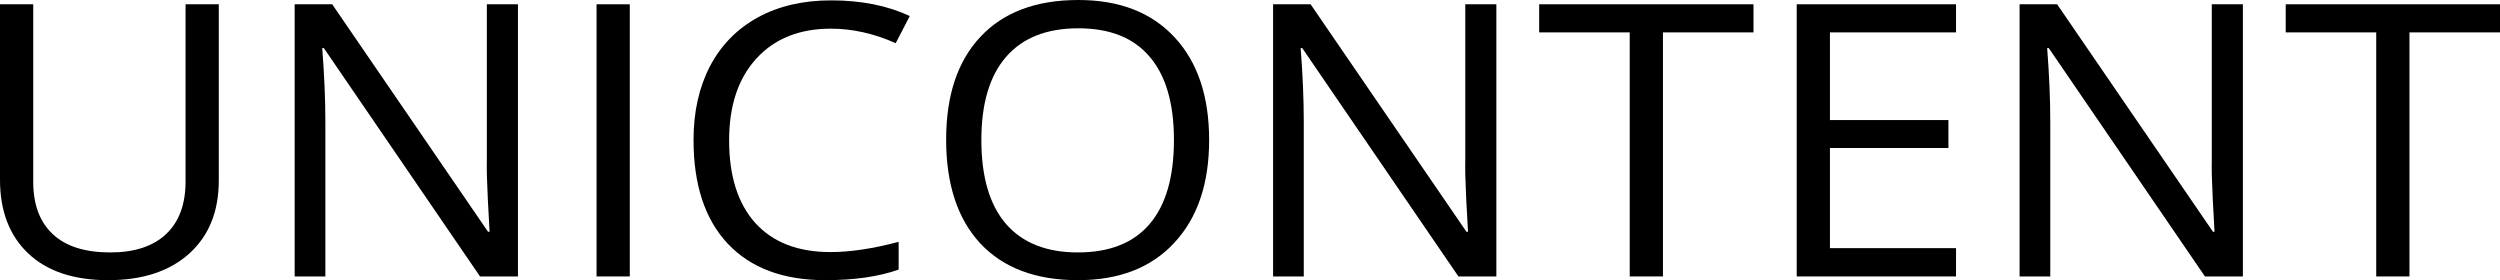 <svg width="116" height="13" viewBox="0 0 116 13" fill="none" xmlns="http://www.w3.org/2000/svg">
<path d="M10.152 0.199V8.37C10.152 9.81 9.695 10.941 8.782 11.765C7.869 12.588 6.614 13 5.017 13C3.42 13 2.183 12.585 1.306 11.756C0.435 10.927 0 9.787 0 8.336V0.199H1.542V8.439C1.542 9.493 1.845 10.302 2.45 10.866C3.054 11.431 3.943 11.713 5.117 11.713C6.236 11.713 7.098 11.431 7.702 10.866C8.307 10.296 8.61 9.482 8.61 8.422V0.199H10.152Z" fill="black"/>
<path d="M24.033 12.827H22.273L15.024 2.229H14.951C15.048 3.472 15.097 4.613 15.097 5.649V12.827H13.672V0.199H15.414L22.645 10.754H22.717C22.705 10.599 22.678 10.101 22.636 9.26C22.593 8.413 22.578 7.809 22.59 7.446V0.199H24.033V12.827Z" fill="black"/>
<path d="M27.68 12.827V0.199H29.222V12.827H27.68Z" fill="black"/>
<path d="M38.549 1.33C37.091 1.33 35.939 1.794 35.092 2.721C34.251 3.642 33.831 4.906 33.831 6.513C33.831 8.166 34.236 9.444 35.047 10.348C35.863 11.246 37.025 11.696 38.531 11.696C39.456 11.696 40.511 11.537 41.697 11.221V12.508C40.778 12.836 39.644 13 38.295 13C36.341 13 34.832 12.436 33.768 11.307C32.709 10.178 32.18 8.575 32.18 6.496C32.18 5.194 32.434 4.054 32.942 3.075C33.456 2.096 34.194 1.342 35.156 0.812C36.123 0.282 37.26 0.017 38.567 0.017C39.958 0.017 41.174 0.259 42.214 0.743L41.561 2.004C40.557 1.555 39.553 1.33 38.549 1.33Z" fill="black"/>
<path d="M56.104 6.496C56.104 8.517 55.566 10.106 54.489 11.264C53.418 12.421 51.928 13 50.016 13C48.063 13 46.554 12.433 45.489 11.298C44.431 10.158 43.901 8.552 43.901 6.478C43.901 4.423 44.434 2.83 45.498 1.702C46.563 0.567 48.075 0 50.034 0C51.94 0 53.428 0.576 54.498 1.728C55.569 2.879 56.104 4.469 56.104 6.496ZM45.535 6.496C45.535 8.206 45.916 9.505 46.678 10.391C47.446 11.272 48.559 11.713 50.016 11.713C51.486 11.713 52.596 11.272 53.346 10.391C54.096 9.51 54.471 8.212 54.471 6.496C54.471 4.797 54.096 3.51 53.346 2.635C52.602 1.753 51.498 1.313 50.034 1.313C48.565 1.313 47.446 1.756 46.678 2.643C45.916 3.524 45.535 4.808 45.535 6.496Z" fill="black"/>
<path d="M69.431 12.827H67.671L60.422 2.229H60.35C60.447 3.472 60.495 4.613 60.495 5.649V12.827H59.071V0.199H60.812L68.043 10.754H68.116C68.104 10.599 68.076 10.101 68.034 9.26C67.992 8.413 67.977 7.809 67.989 7.446V0.199H69.431V12.827Z" fill="black"/>
<path d="M77.161 12.827H75.619V1.503H71.418V0.199H81.362V1.503H77.161V12.827Z" fill="black"/>
<path d="M90.76 12.827H83.367V0.199H90.76V1.503H84.909V5.571H90.407V6.867H84.909V11.514H90.76V12.827Z" fill="black"/>
<path d="M104.07 12.827H102.31L95.061 2.229H94.988C95.085 3.472 95.133 4.613 95.133 5.649V12.827H93.709V0.199H95.451L102.682 10.754H102.754C102.742 10.599 102.715 10.101 102.673 9.26C102.63 8.413 102.615 7.809 102.627 7.446V0.199H104.07V12.827Z" fill="black"/>
<path d="M111.799 12.827H110.257V1.503H106.057V0.199H116V1.503H111.799V12.827Z" fill="black"/>
</svg>
